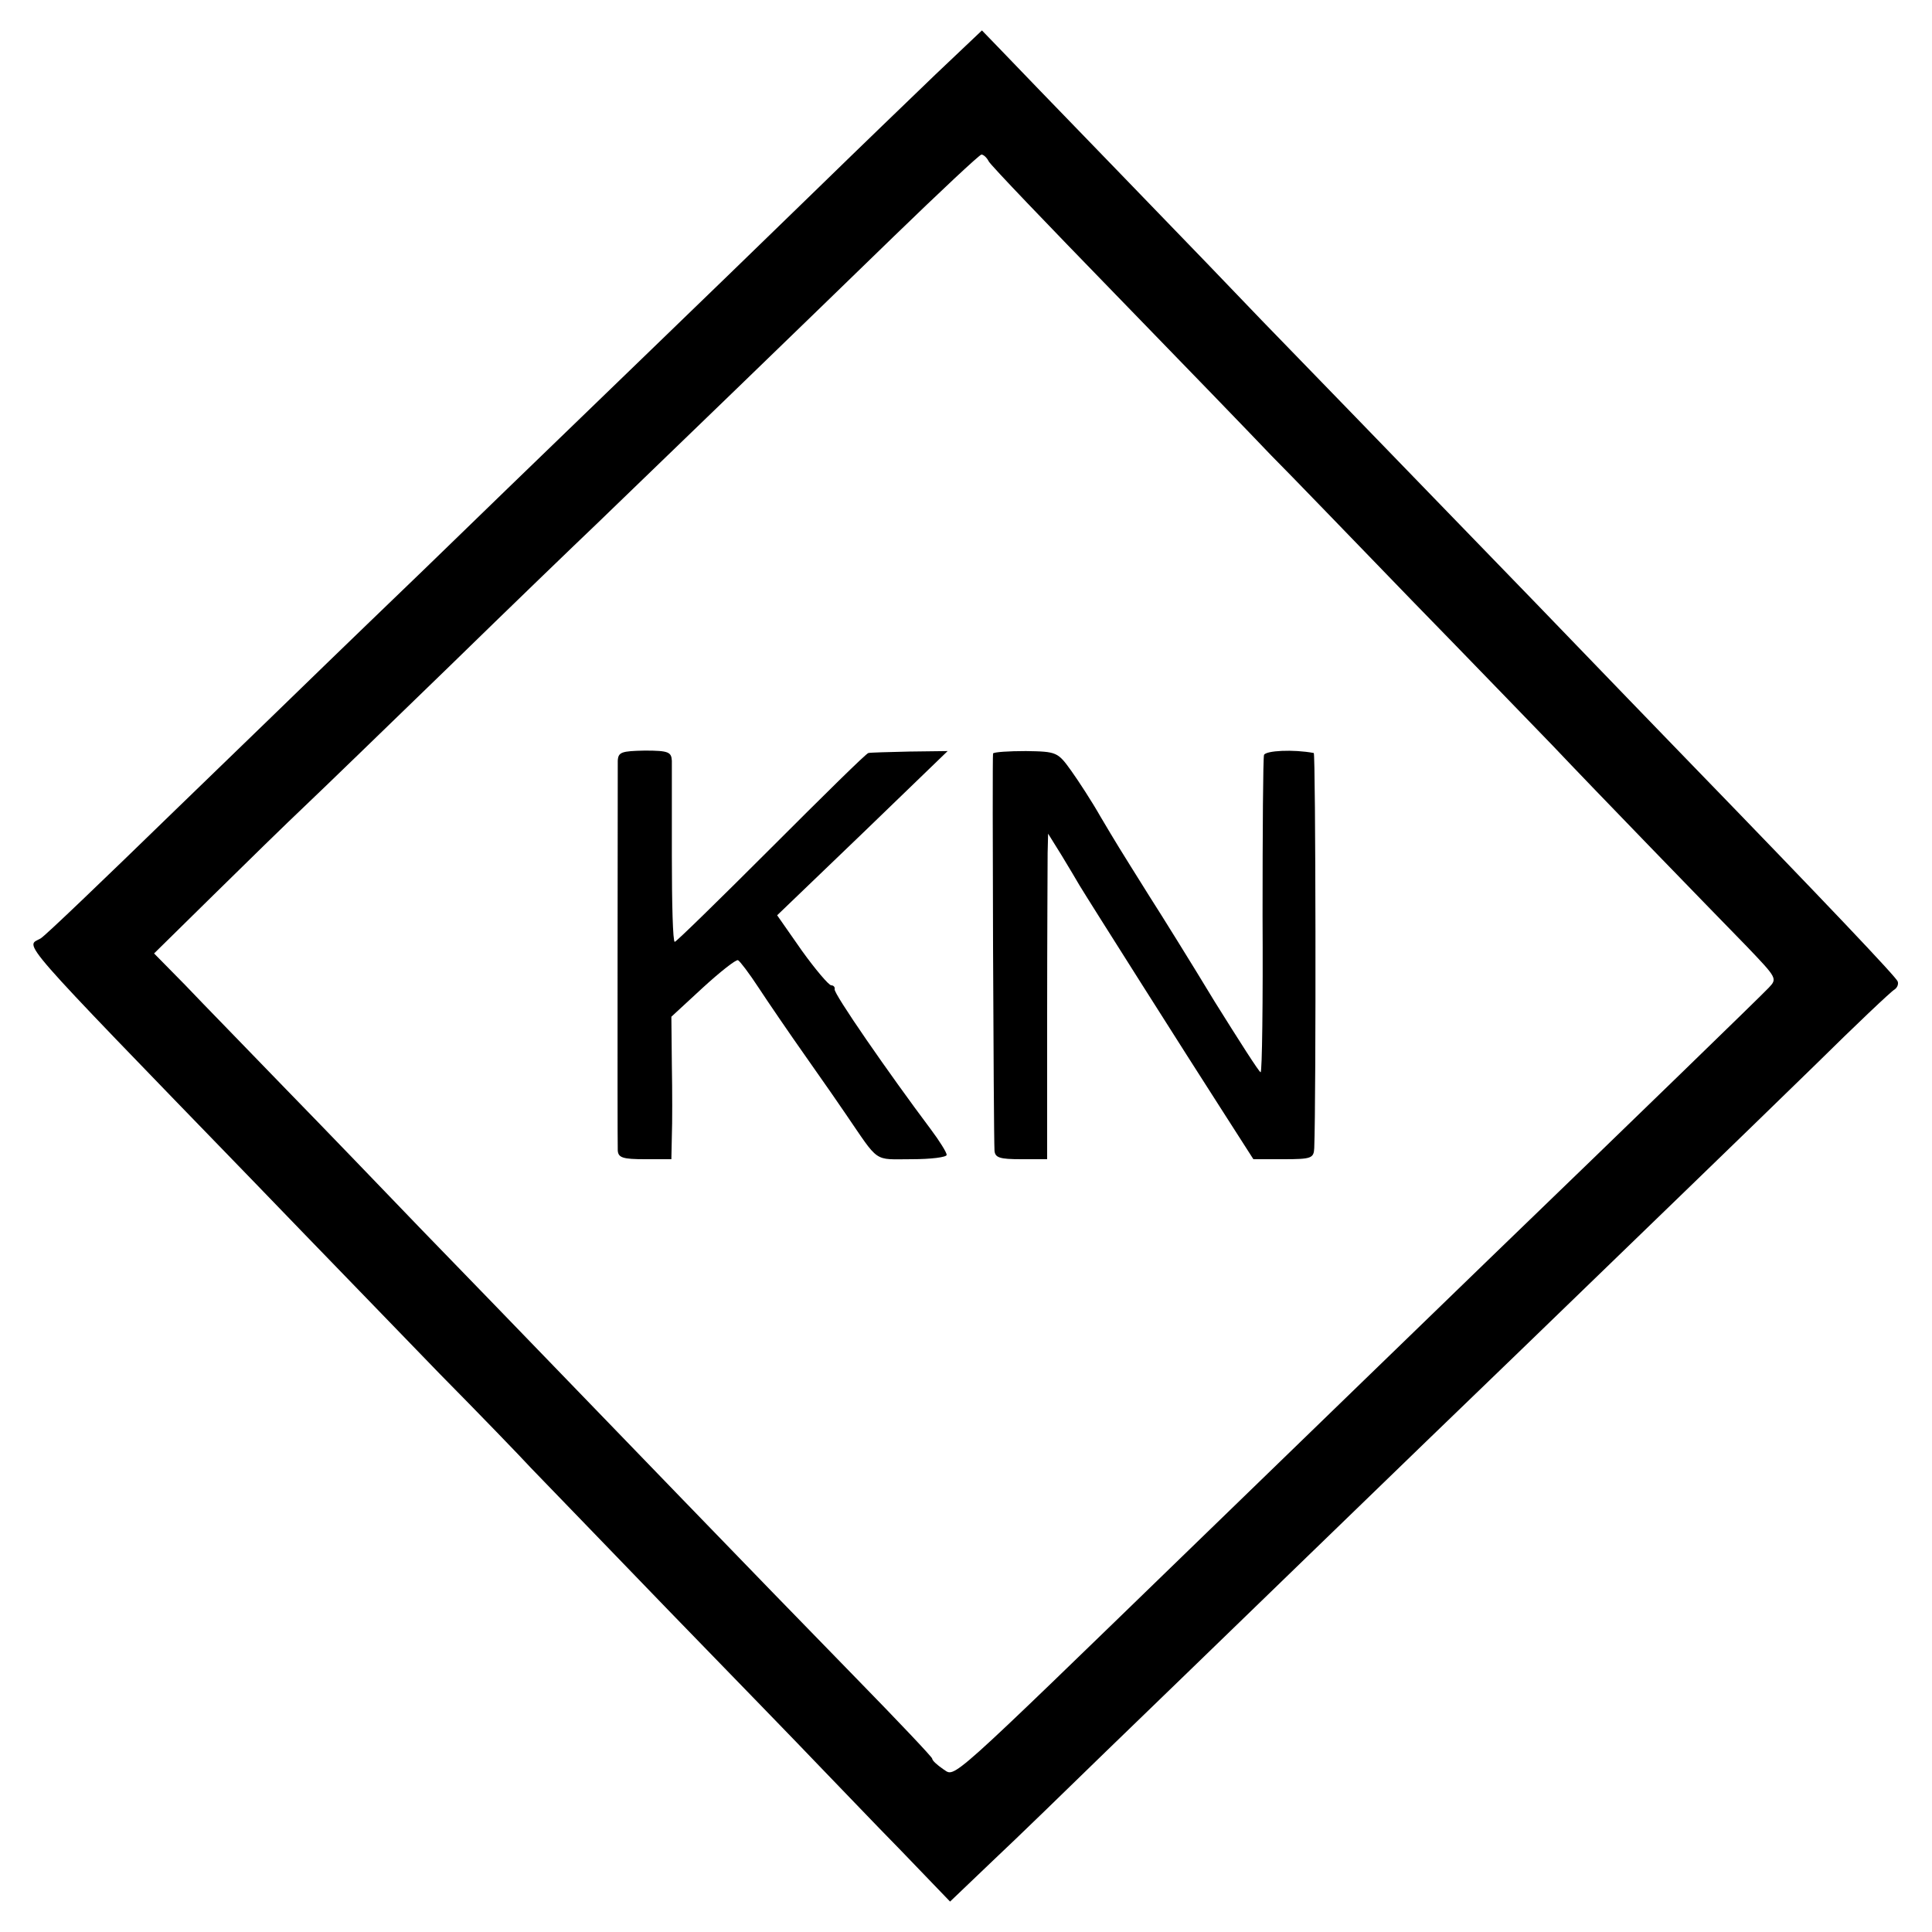 <?xml version="1.0" standalone="no"?>
<!DOCTYPE svg PUBLIC "-//W3C//DTD SVG 20010904//EN"
 "http://www.w3.org/TR/2001/REC-SVG-20010904/DTD/svg10.dtd">
<svg version="1.0" xmlns="http://www.w3.org/2000/svg"
 width="400pt" height="400pt" viewBox="0 0 400 400"
 preserveAspectRatio="xMidYMid meet">
<g transform="translate(0,400) scale(0.1,-0.1)"
fill="#000000" stroke="none">
<path d="M1937 3846 c-52 -50 -162 -156 -244 -236 -82 -80 -268 -260 -413
-400 -145 -140 -327 -316 -403 -390 -77 -74 -166 -160 -197 -190 -31 -30 -175
-170 -320 -310 -144 -140 -268 -259 -276 -263 -31 -18 -61 15 440 -502 132
-137 307 -317 387 -400 81 -82 166 -170 189 -195 24 -25 152 -157 285 -295
133 -137 273 -281 310 -320 37 -38 113 -118 170 -176 l102 -106 89 85 c49 46
154 148 234 226 172 166 652 632 859 831 248 240 450 435 609 590 84 83 158
153 164 156 6 4 9 11 7 17 -3 9 -147 161 -439 462 -36 37 -175 181 -310 321
-135 139 -302 312 -372 384 -69 71 -157 162 -195 201 -37 39 -169 176 -293
304 -124 128 -239 247 -256 265 l-31 32 -96 -91z m110 -180 c4 -8 123 -132
263 -276 140 -144 285 -294 322 -333 38 -38 168 -173 290 -299 123 -126 254
-262 292 -301 88 -93 321 -333 403 -417 62 -65 63 -66 45 -85 -16 -17 -288
-281 -572 -555 -148 -143 -359 -348 -611 -592 -528 -512 -500 -487 -526 -471
-13 9 -23 18 -23 22 0 3 -71 78 -158 167 -86 88 -250 257 -364 375 -213 220
-302 313 -536 554 -74 77 -200 208 -280 290 -80 83 -174 179 -209 216 l-64 65
123 121 c68 67 153 150 189 184 37 35 171 165 299 289 127 124 265 257 305
295 133 128 438 423 615 595 96 93 178 170 182 170 4 0 11 -6 15 -14z"/>
<path d="M1279 2425 c0 -27 -1 -785 0 -807 1 -15 11 -18 56 -18 l55 0 1 48 c1
26 1 92 0 147 l-1 100 65 60 c36 33 69 59 73 57 4 -2 23 -27 42 -56 19 -29 64
-95 100 -146 36 -51 72 -103 80 -115 72 -105 57 -95 138 -95 39 0 72 4 72 9 0
5 -15 29 -33 53 -87 116 -202 282 -199 290 1 4 -2 8 -7 8 -5 0 -33 33 -61 72
l-51 73 177 170 176 170 -79 -1 c-43 -1 -81 -2 -85 -3 -4 0 -94 -89 -201 -196
-107 -107 -197 -195 -200 -195 -4 0 -6 80 -6 178 0 97 0 186 0 197 -1 18 -7
21 -56 21 -48 -1 -55 -3 -56 -21z"/>
<path d="M2056 2440 c-2 -5 1 -786 3 -822 1 -15 11 -18 55 -18 l54 0 0 298 c0
163 1 315 1 336 l1 40 28 -45 c15 -25 32 -53 37 -62 18 -30 227 -360 294 -464
l66 -103 63 0 c57 0 62 2 63 23 4 104 3 817 -1 818 -43 8 -99 5 -103 -4 -2 -7
-3 -157 -3 -334 1 -178 -1 -323 -4 -323 -3 0 -45 66 -95 146 -49 81 -110 179
-135 218 -67 107 -67 107 -102 166 -17 30 -45 73 -60 94 -28 39 -30 40 -94 41
-36 0 -66 -2 -68 -5z"/>
</g>
</svg>
